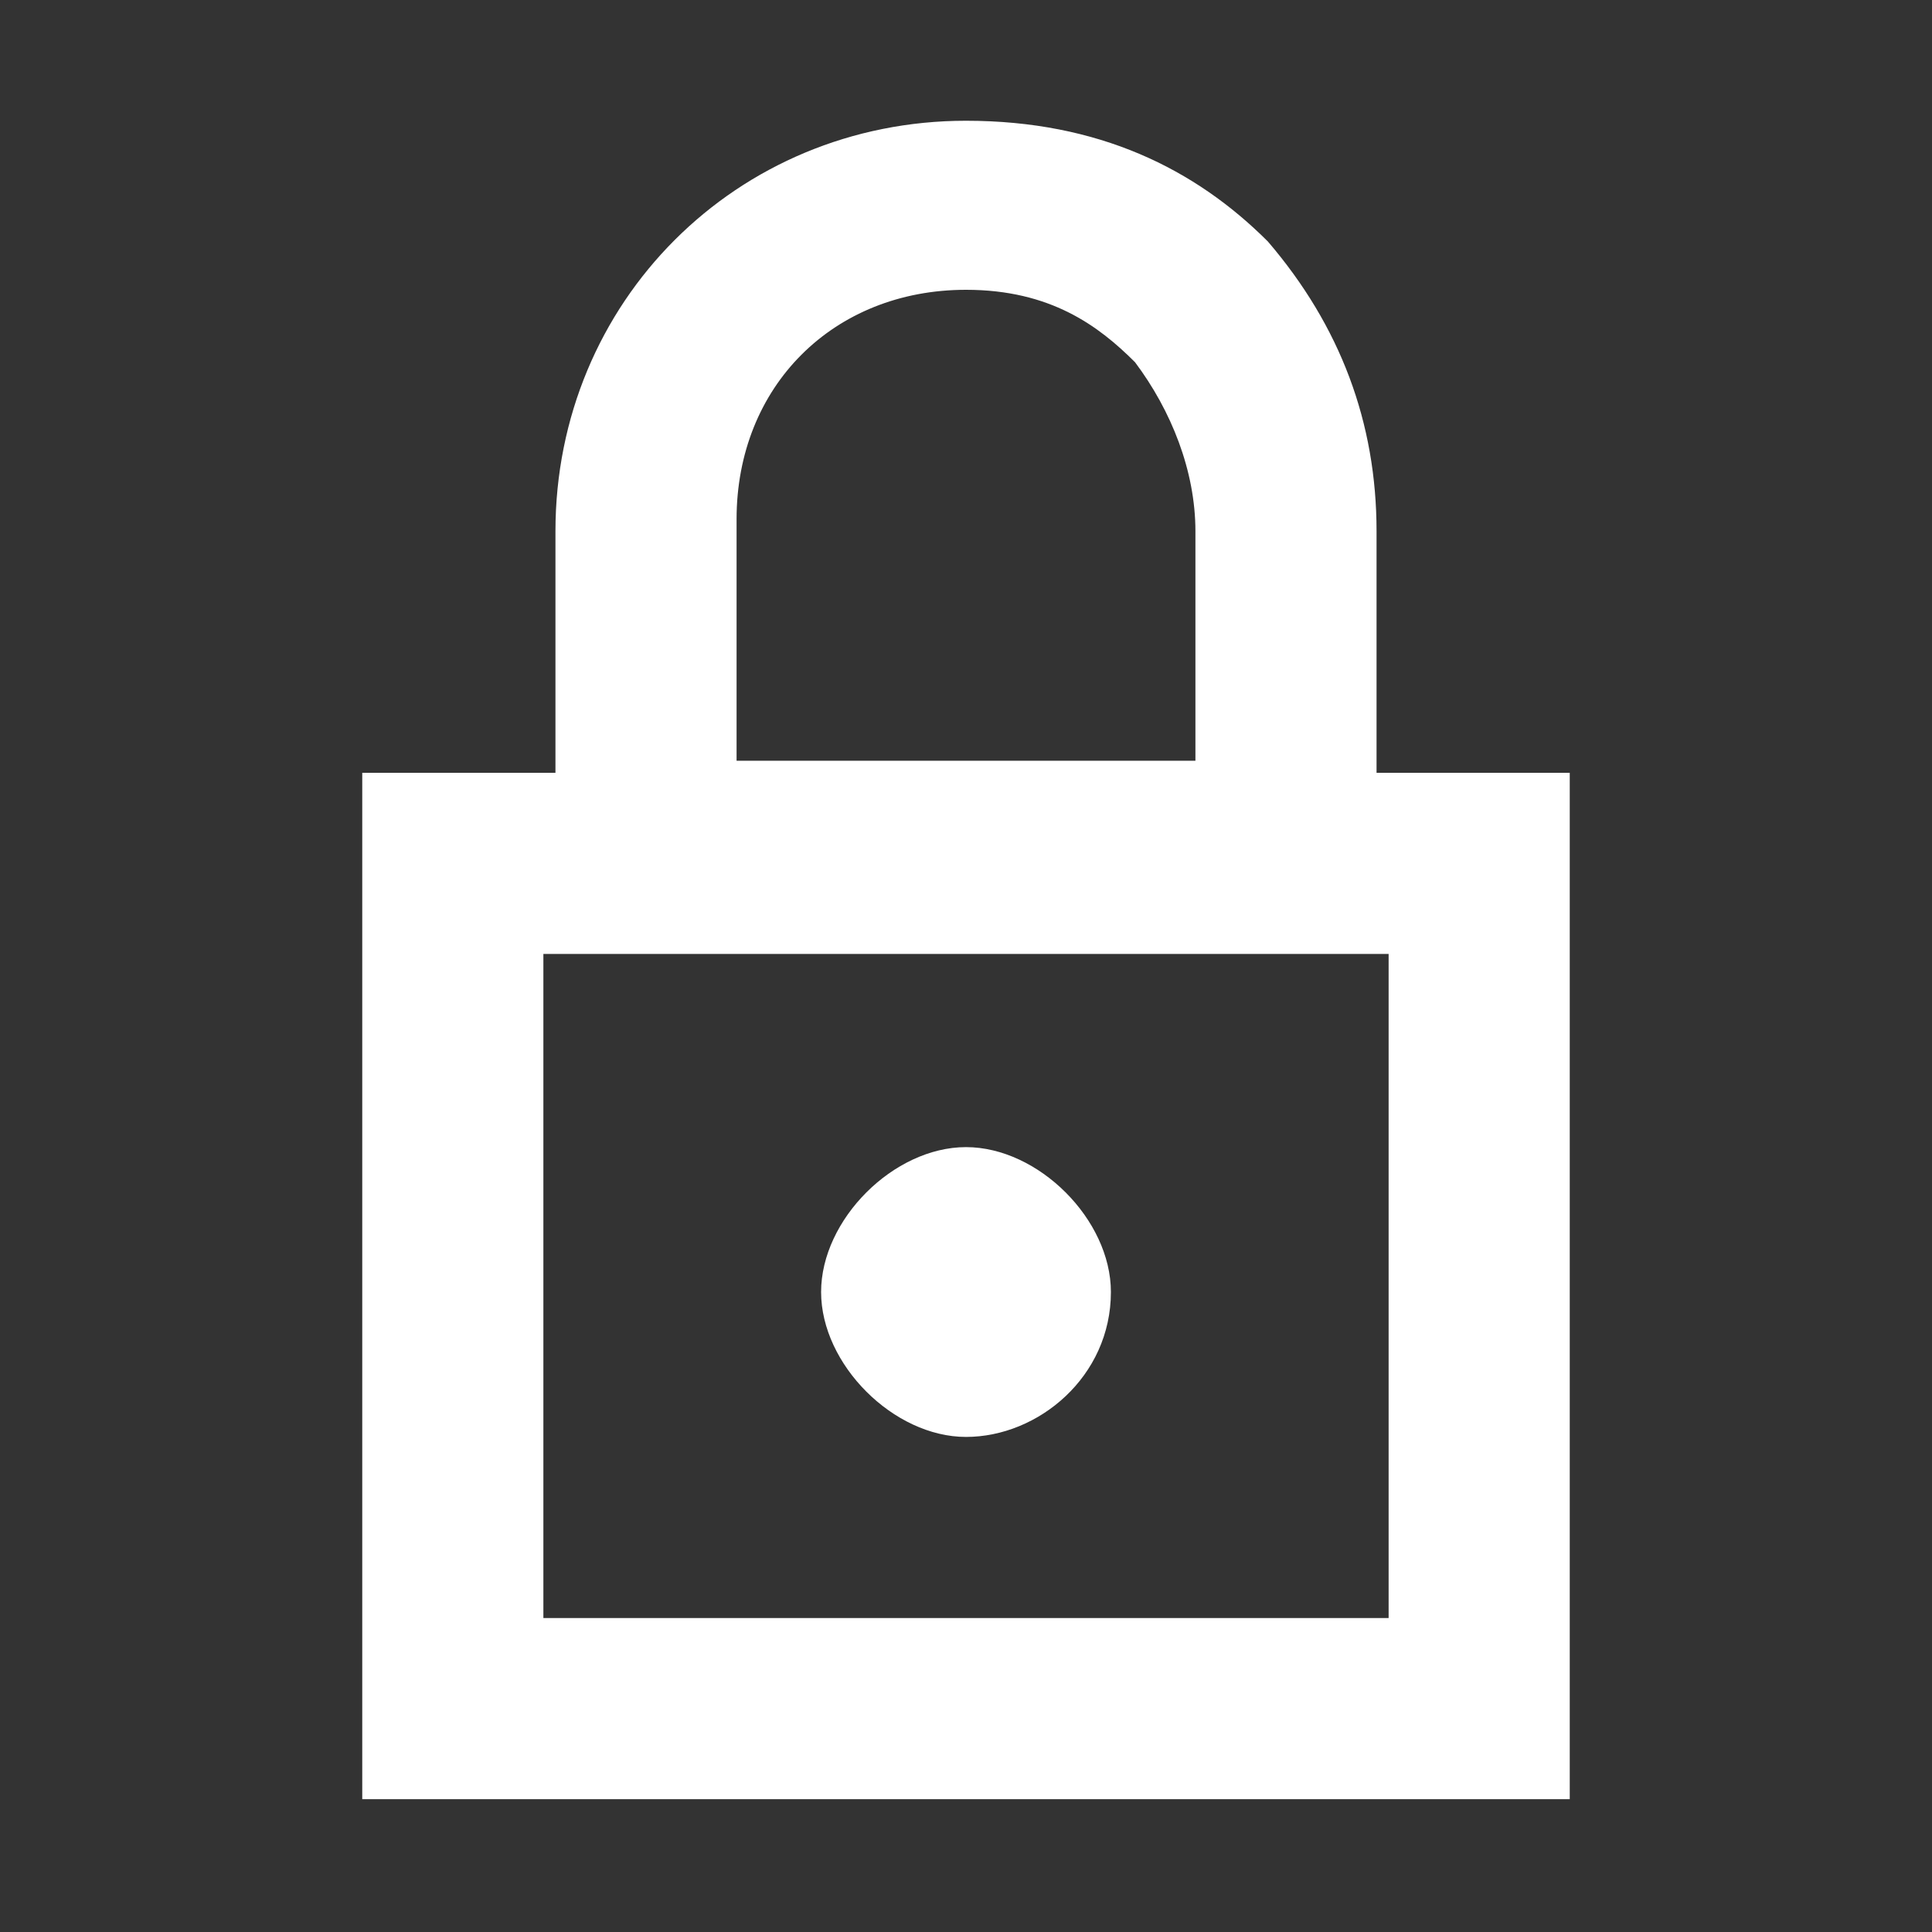 <?xml version="1.0" encoding="UTF-8"?>
<svg id="Layer_1" data-name="Layer 1" xmlns="http://www.w3.org/2000/svg" version="1.1" viewBox="0 0 16 16">
  <rect x="0" y="0" width="16" height="16" fill="#333333" stroke="none"/>
  <defs>
    <style>
      .cls-1 {
        fill: #fff;
        fill-rule: evenodd;
        stroke-width: 0px;
      }
    </style>
  </defs>
  <path class="cls-1" d="M8,1h0c-1.9,0-3.4,1.5-3.4,3.4v2h-1.6v8.5h10V6.4h-1.6v-2h0c0-.9-.3-1.7-.9-2.4-.6-.6-1.4-1-2.5-1ZM9.9,6.4v-2c0-.5-.2-1-.5-1.4-.3-.3-.7-.6-1.4-.6-1.1,0-1.9.8-1.9,1.9v2h3.8ZM4.5,7.9v5.5h7v-5.5h-7ZM9.2,10.7c0,.7-.6,1.2-1.2,1.2s-1.2-.6-1.2-1.2.6-1.2,1.2-1.2,1.2.6,1.2,1.2Z"/>
</svg>